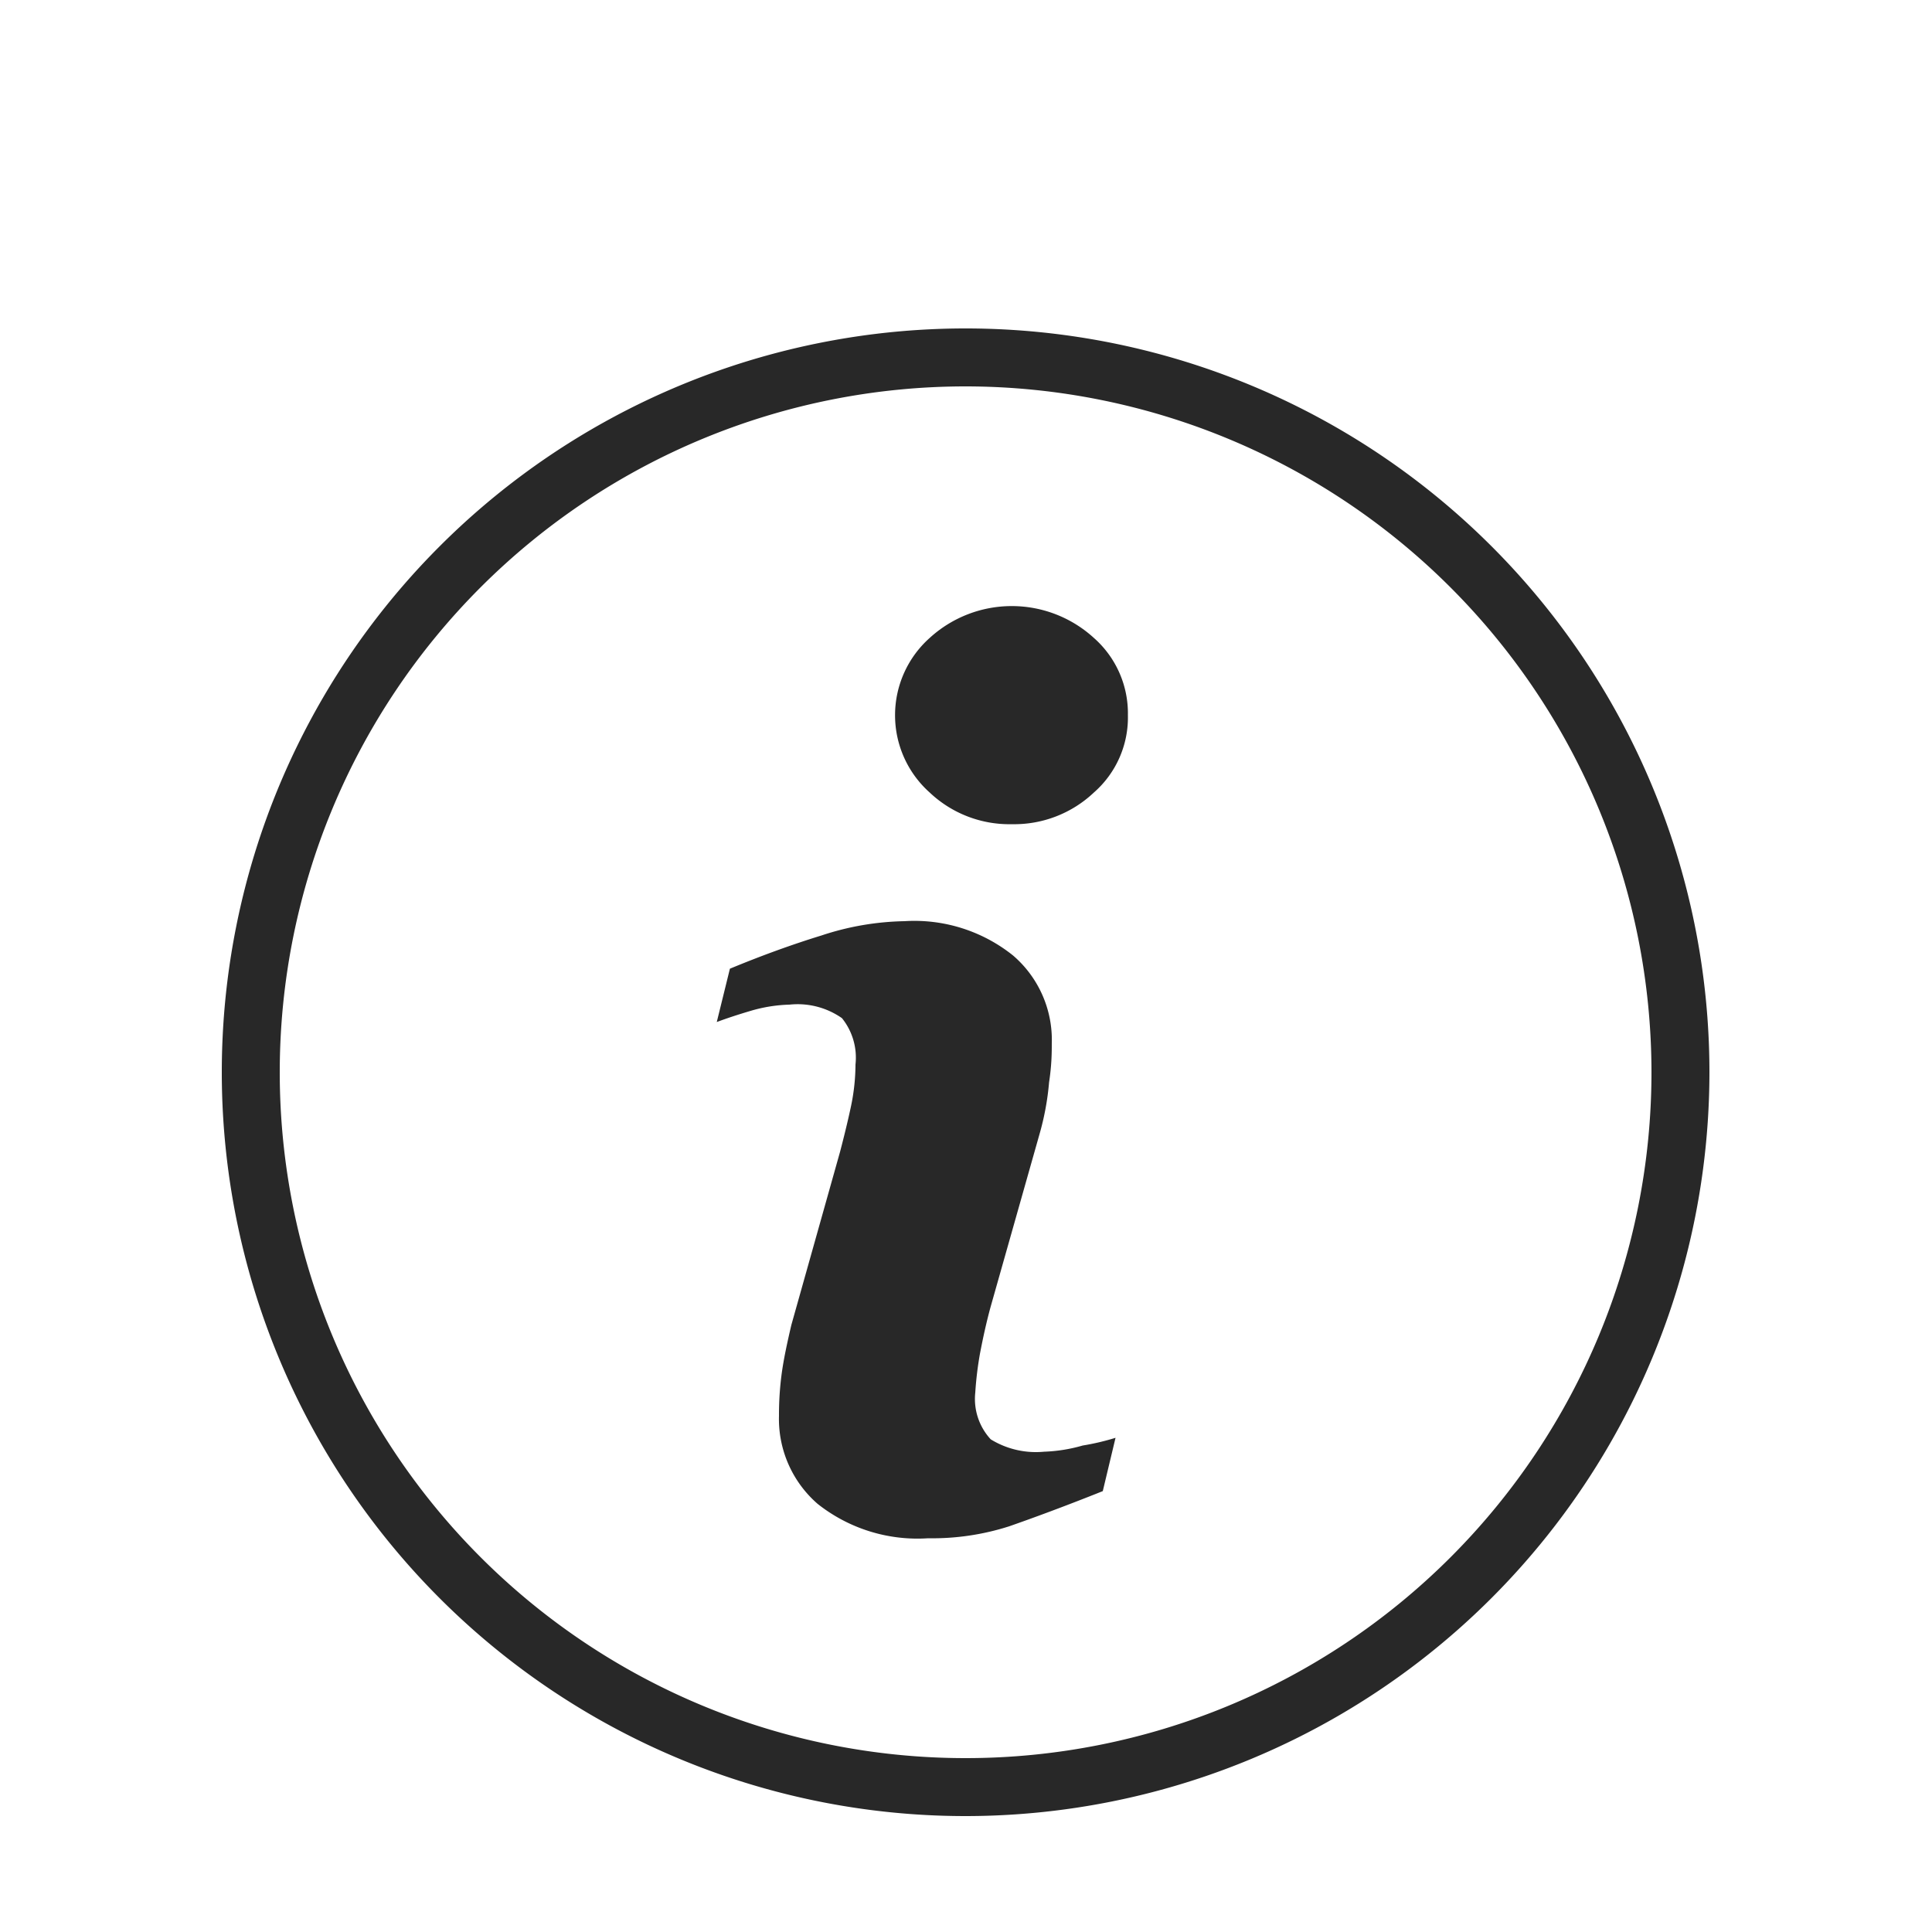 <svg id="Ebene_1" data-name="Ebene 1" xmlns="http://www.w3.org/2000/svg" viewBox="0 0 50 50"><defs><style>.cls-1{fill:#282828;}</style></defs><g id="info"><g id="Pfad_1172" data-name="Pfad 1172"><path class="cls-1" d="M28.87,37.21l-.33,1.38c-1,.4-1.82.7-2.42.91a6.52,6.52,0,0,1-2.1.31,4.16,4.16,0,0,1-2.86-.89,2.91,2.91,0,0,1-1-2.28,8,8,0,0,1,.07-1.09c.05-.37.14-.79.25-1.26l1.26-4.48c.11-.42.21-.83.29-1.21a5.35,5.35,0,0,0,.11-1.05,1.63,1.63,0,0,0-.35-1.2A2,2,0,0,0,20.43,26a3.87,3.87,0,0,0-1,.16c-.34.1-.64.2-.88.29l.34-1.38c.82-.34,1.62-.63,2.37-.86a7.19,7.19,0,0,1,2.15-.37,4.08,4.08,0,0,1,2.81.89,2.88,2.88,0,0,1,1,2.28c0,.2,0,.54-.07,1a7,7,0,0,1-.25,1.35l-1.26,4.45c-.11.4-.2.81-.28,1.23a8.94,8.94,0,0,0-.12,1,1.54,1.54,0,0,0,.4,1.21,2.23,2.23,0,0,0,1.38.32,4.1,4.1,0,0,0,1-.16A6.23,6.23,0,0,0,28.87,37.21Zm.32-18.7a2.58,2.58,0,0,1-.88,2,3,3,0,0,1-2.12.82,3,3,0,0,1-2.13-.82,2.68,2.68,0,0,1,0-4,3.15,3.15,0,0,1,4.25,0A2.6,2.6,0,0,1,29.19,18.51Z"/></g></g><path class="cls-1" d="M25,47A19.25,19.25,0,1,1,44.24,27.76,19.26,19.26,0,0,1,25,47Zm0-37A17.75,17.75,0,1,0,42.74,27.76,17.76,17.76,0,0,0,25,10Z"/></svg>